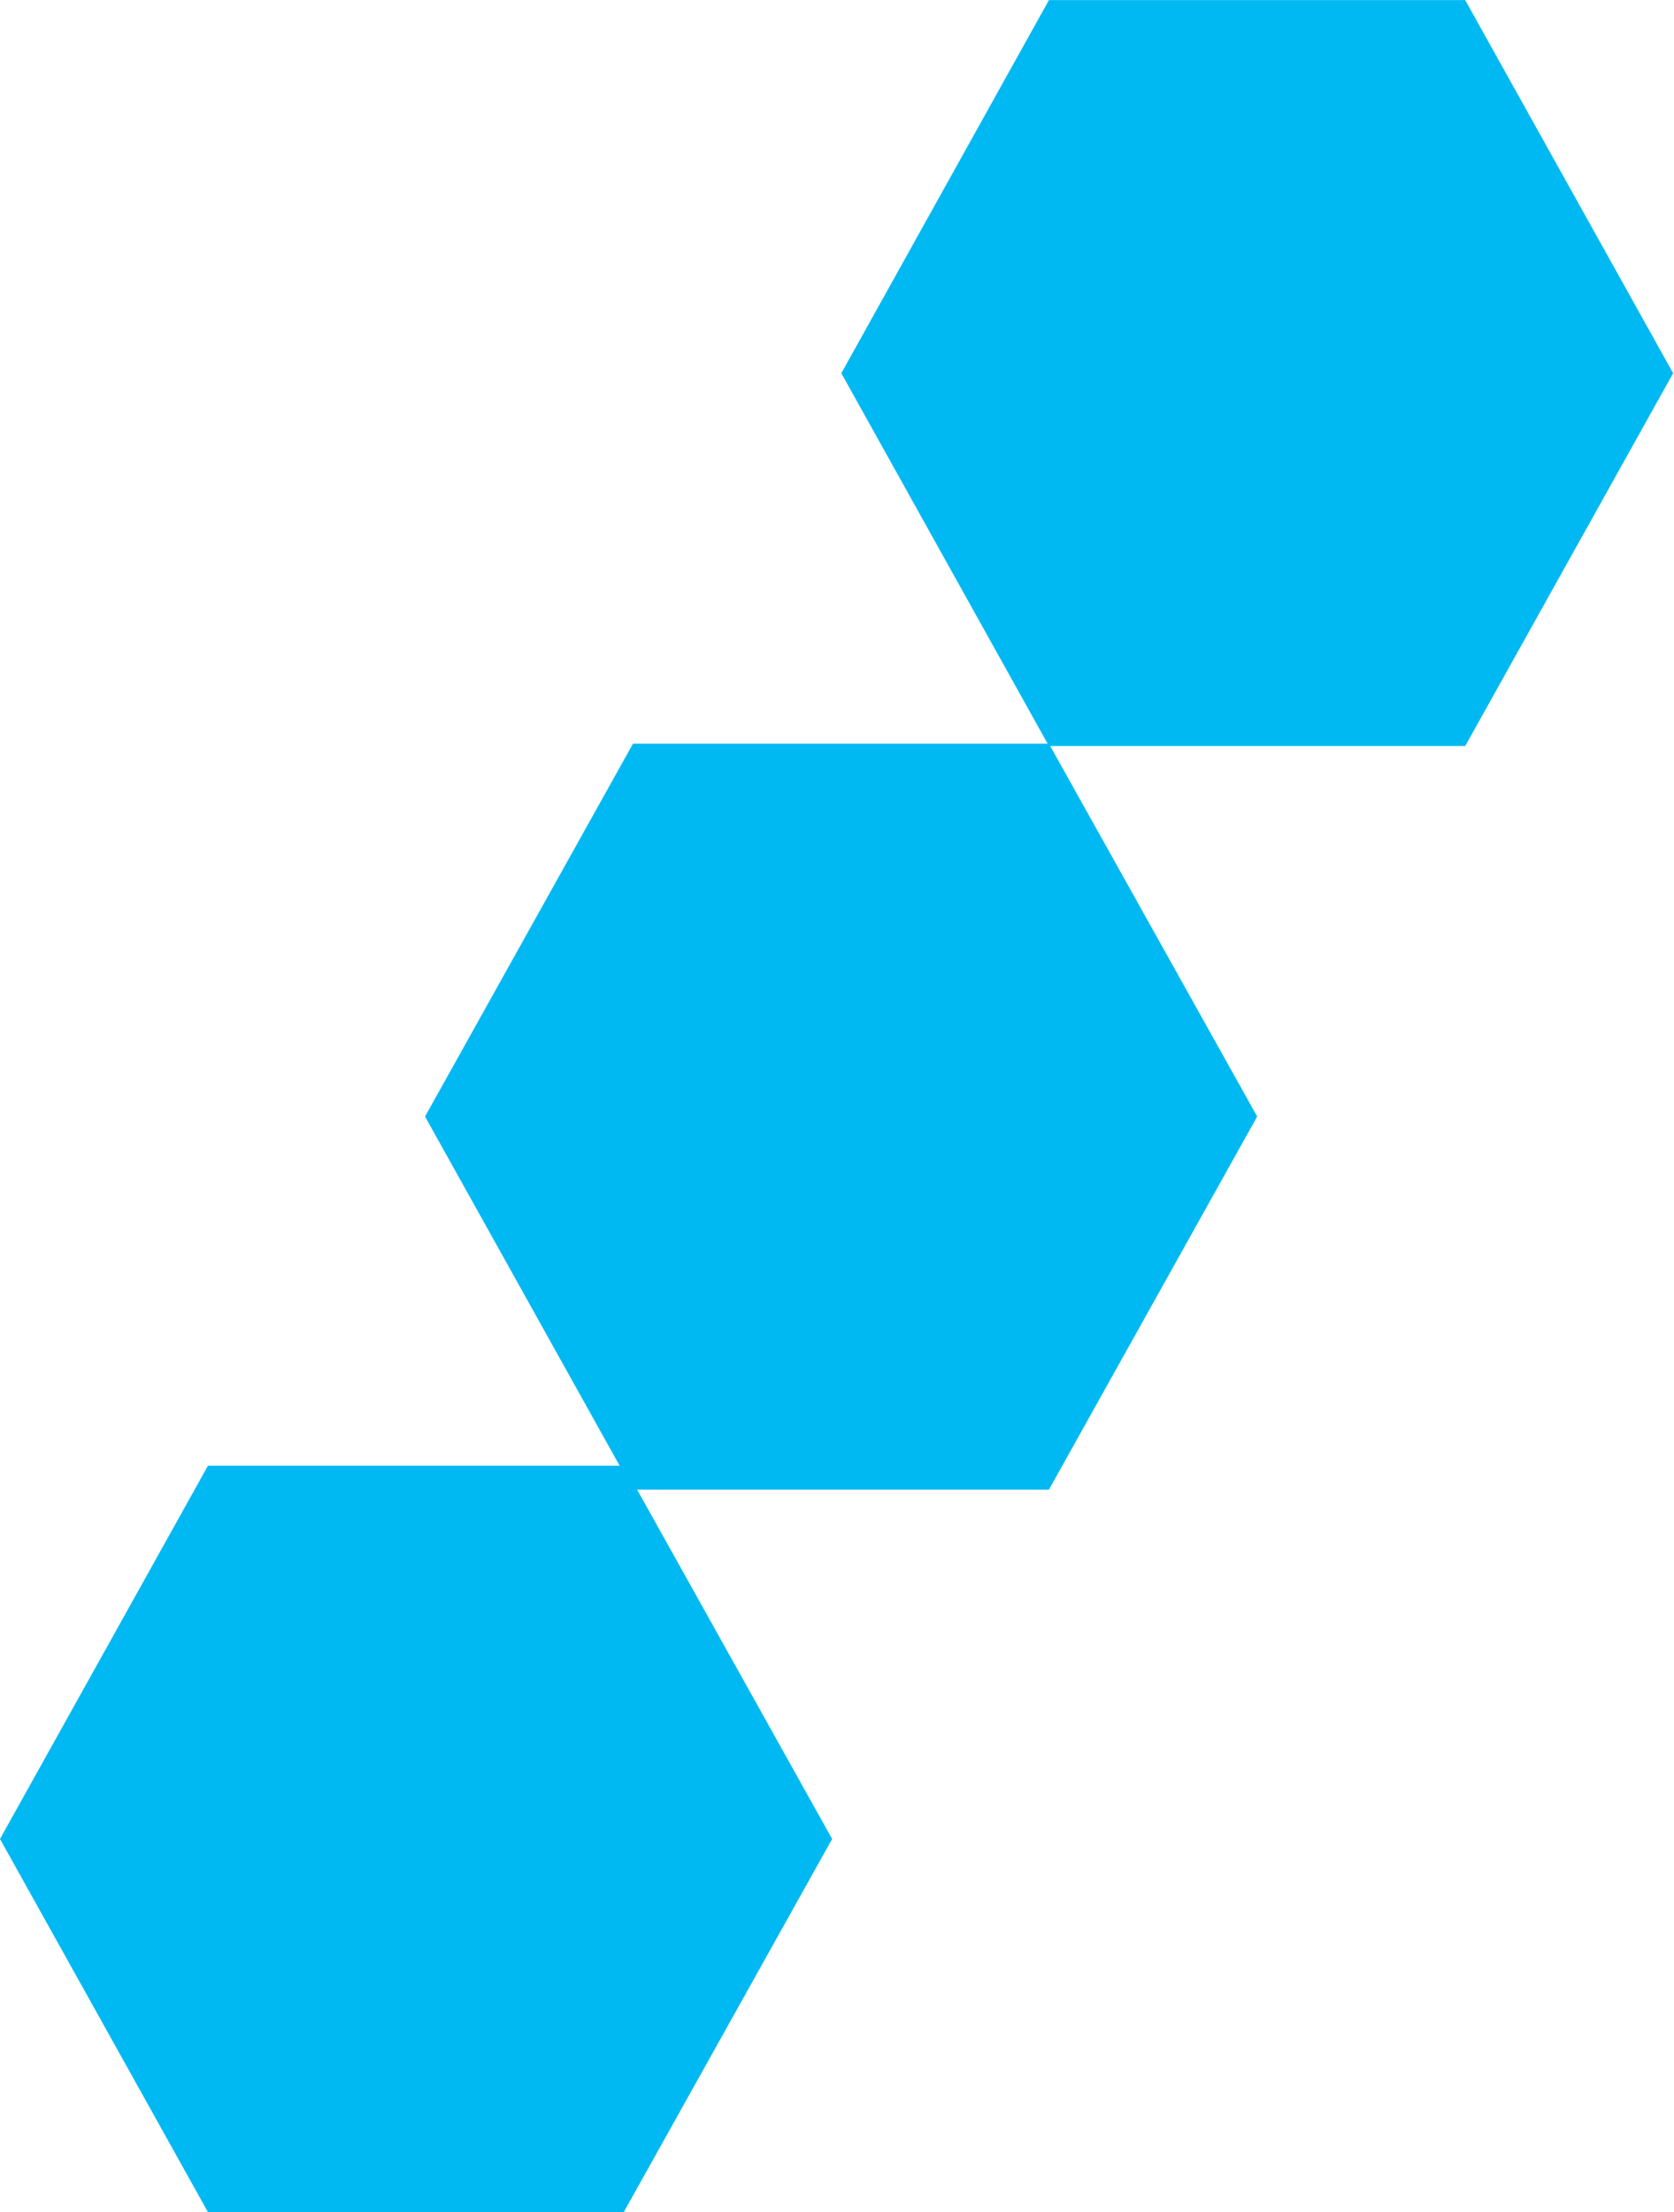 <svg version="1.2" xmlns="http://www.w3.org/2000/svg" viewBox="0 0 1549 2046" width="1549" height="2046"><style>.a{fill:#00b9f2}</style><path class="a" d="m970.6 690l-192.1-344.8 192.1-345.1h385.2l192.4 345.1-192.4 344.8zm-384.9 687.8l-192.4-345.1 192.4-344.8h384.9l192.7 344.8-192.7 345.1zm-393.3 668.2l-192.4-345.1 192.4-345.2h384.8l192.8 345.2-192.8 345.1z"/></svg>